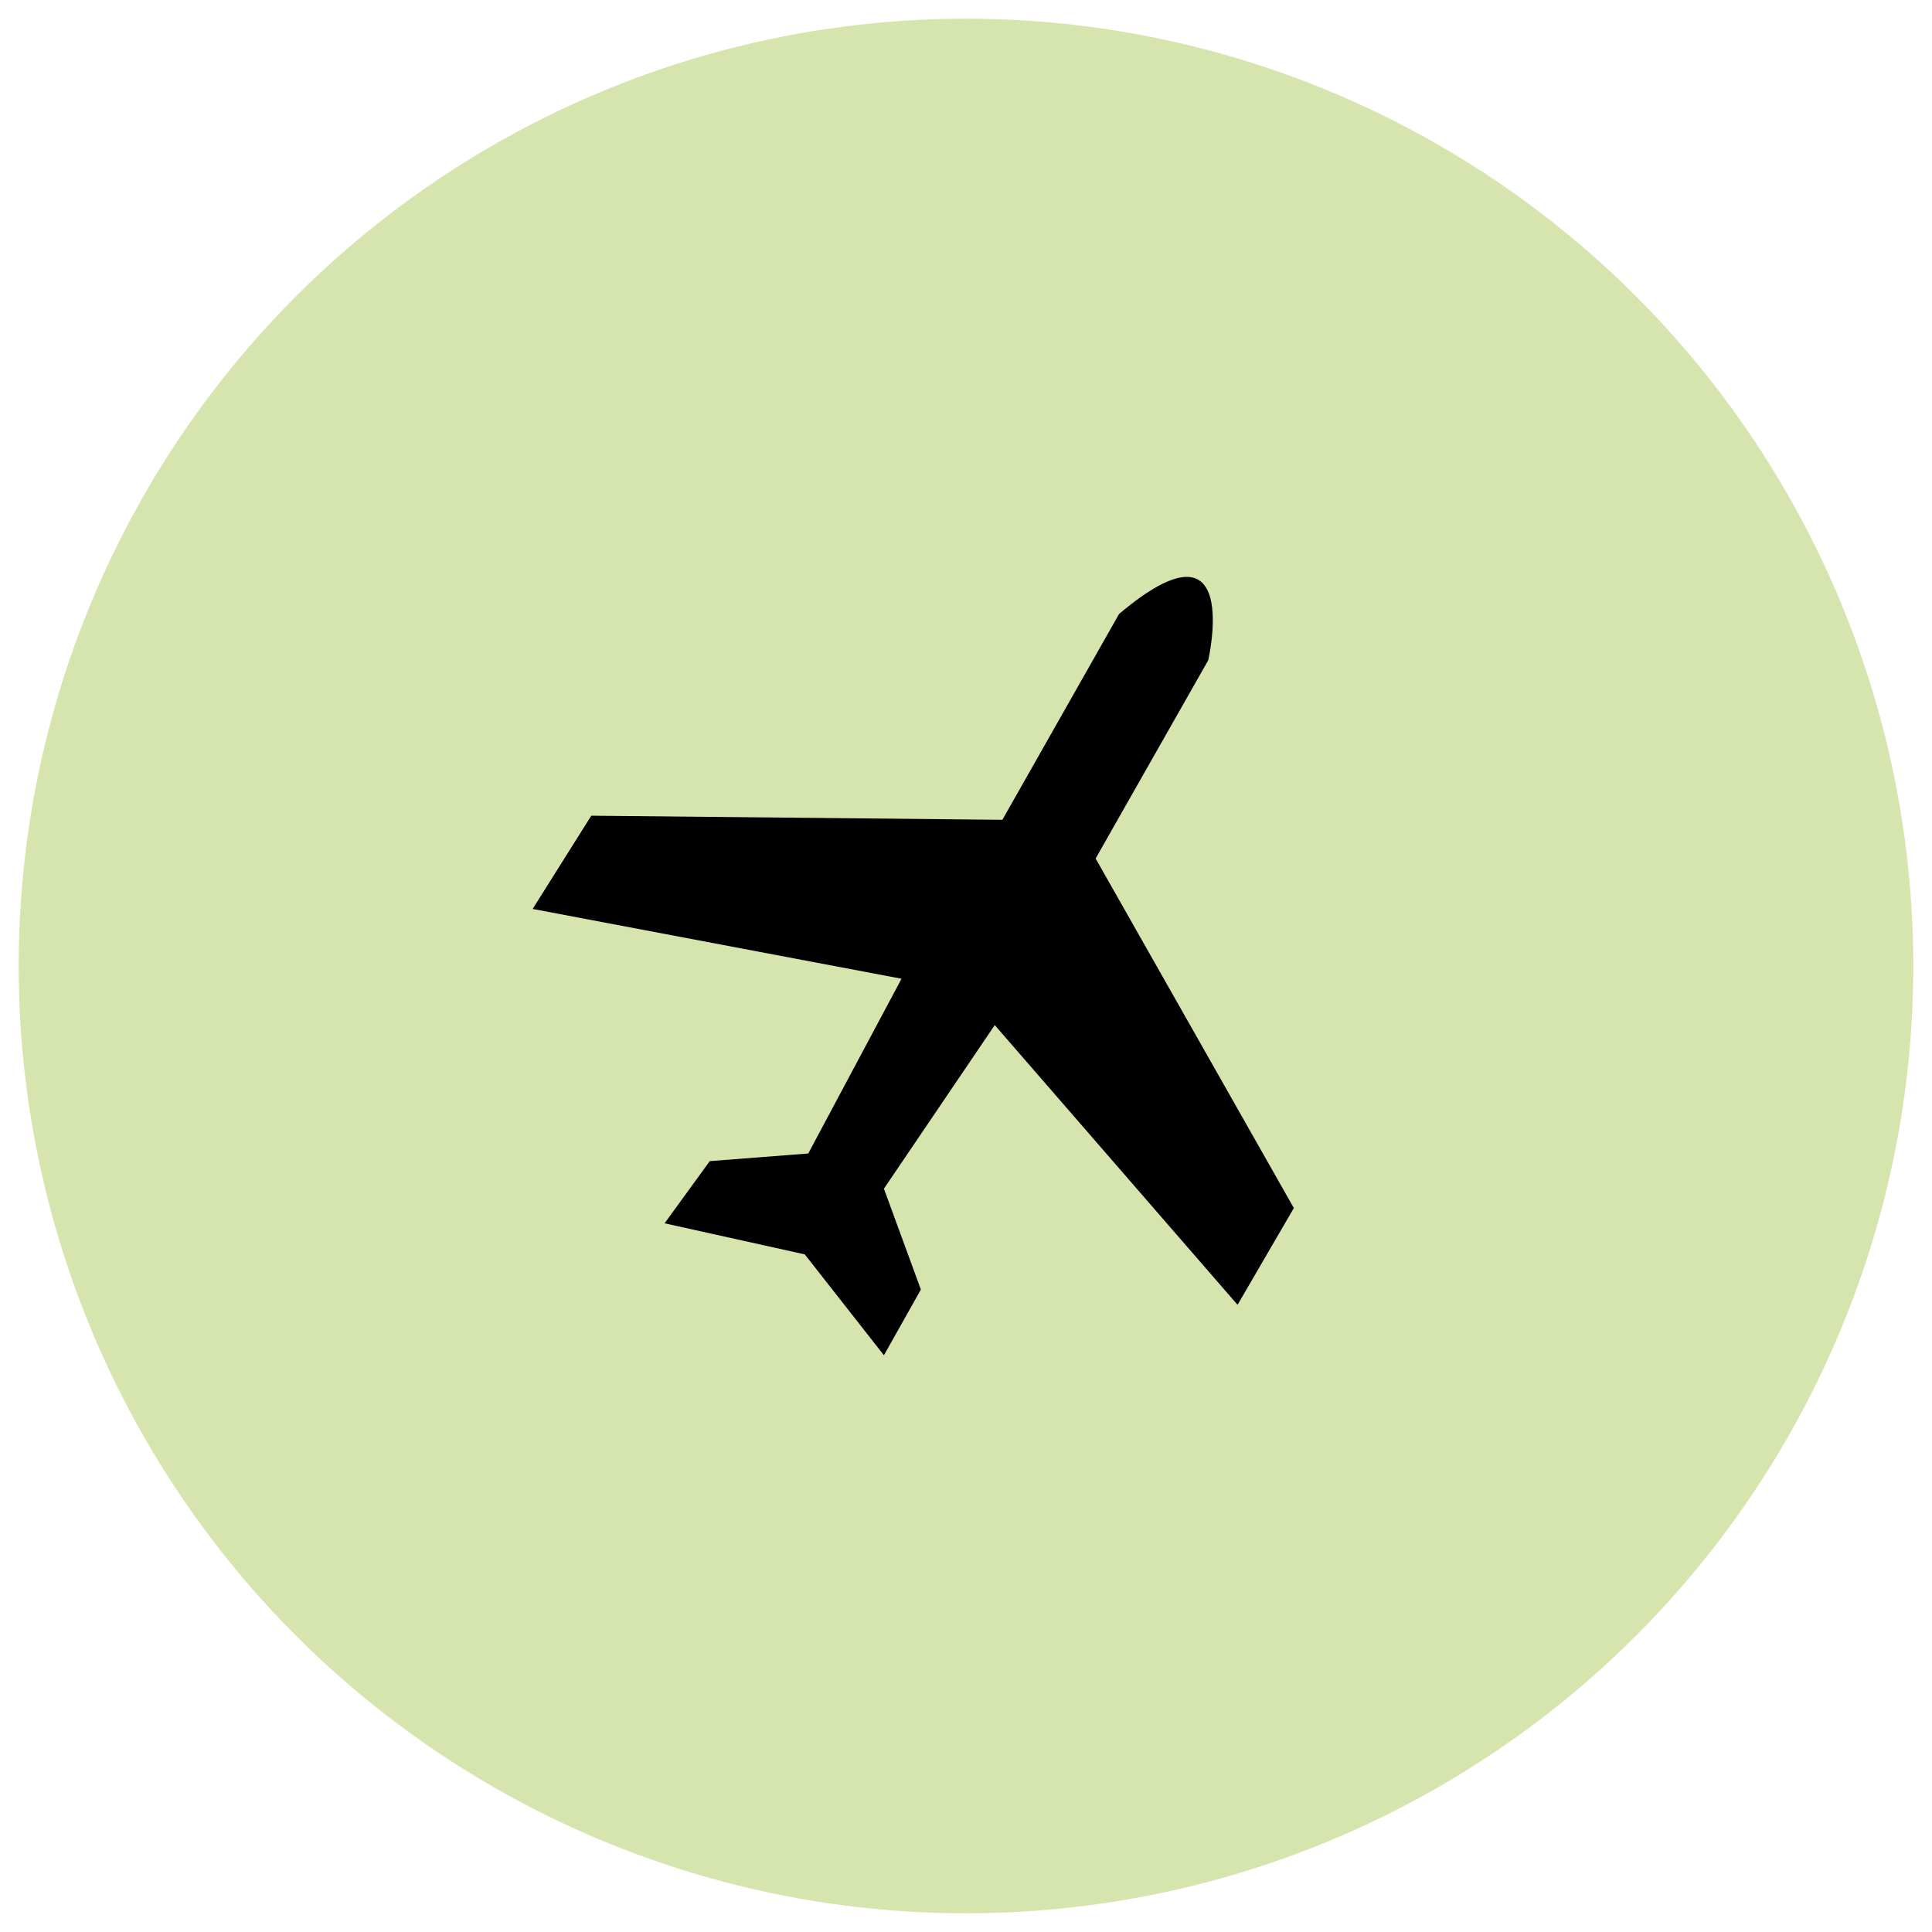 <?xml version="1.0" encoding="UTF-8" standalone="no"?> <svg xmlns="http://www.w3.org/2000/svg" xmlns:xlink="http://www.w3.org/1999/xlink" version="1.1" width="1080" height="1080" viewBox="0 0 1080 1080" xml:space="preserve"> <desc>Created with Fabric.js 5.2.4</desc> <defs> </defs> <g transform="matrix(1 0 0 1 540 540)" id="af42671a-9518-4618-9f32-259b62deff9b"> </g> <g transform="matrix(1 0 0 1 540 540)" id="b7211de9-3abf-48df-9907-ba6950e5e079"> <rect style="stroke: none; stroke-width: 1; stroke-dasharray: none; stroke-linecap: butt; stroke-dashoffset: 0; stroke-linejoin: miter; stroke-miterlimit: 4; fill: rgb(255,255,255); fill-rule: nonzero; opacity: 1; visibility: hidden;" vector-effect="non-scaling-stroke" x="-540" y="-540" rx="0" ry="0" width="1080" height="1080"></rect> </g> <g transform="matrix(15.13 0 0 15.13 540 540)" id="b0571153-e338-4ecd-be83-5e2fde54fd26"> <circle style="stroke: rgb(0,0,0); stroke-width: 0; stroke-dasharray: none; stroke-linecap: butt; stroke-dashoffset: 0; stroke-linejoin: miter; stroke-miterlimit: 4; fill: rgb(214,228,174); fill-rule: nonzero; opacity: 1;" vector-effect="non-scaling-stroke" cx="0" cy="0" r="35"></circle> </g> <g transform="matrix(0 0 0 0 0 0)"> <g style=""> </g> </g> <g transform="matrix(0 0 0 0 0 0)"> <g style=""> </g> </g> <g transform="matrix(0 0 0 0 0 0)"> <g style=""> </g> </g> <g transform="matrix(0 0 0 0 0 0)"> <g style=""> </g> </g> <g transform="matrix(0 0 0 0 0 0)"> <g style=""> </g> </g> <g transform="matrix(0 0 0 0 0 0)"> <g style=""> </g> </g> <g transform="matrix(5.87 0 0 5.87 510.51 540.04)"> <path style="stroke: rgb(0,0,0); stroke-width: 0; stroke-dasharray: none; stroke-linecap: butt; stroke-dashoffset: 0; stroke-linejoin: miter; stroke-miterlimit: 4; fill: rgb(0,0,0); fill-rule: nonzero; opacity: 1;" vector-effect="non-scaling-stroke" transform=" translate(-50, -50)" d="M 78.09 20.881 C 78.09 20.881 81.442 6.472 69.602 16.469 L 58.488 36.071 L 19.339 35.68 L 13.756 44.559 L 48.884 51.206 L 40.003 67.848 L 30.622 68.576 L 26.32 74.496 L 39.669 77.455 L 47.208 87.061 L 50.727 80.806 L 47.207 71.2 L 57.762 55.62 L 80.884 82.258 L 86.244 73.043 L 67.368 39.757 L 78.09 20.881 z" stroke-linecap="round"></path> </g> </svg> 
